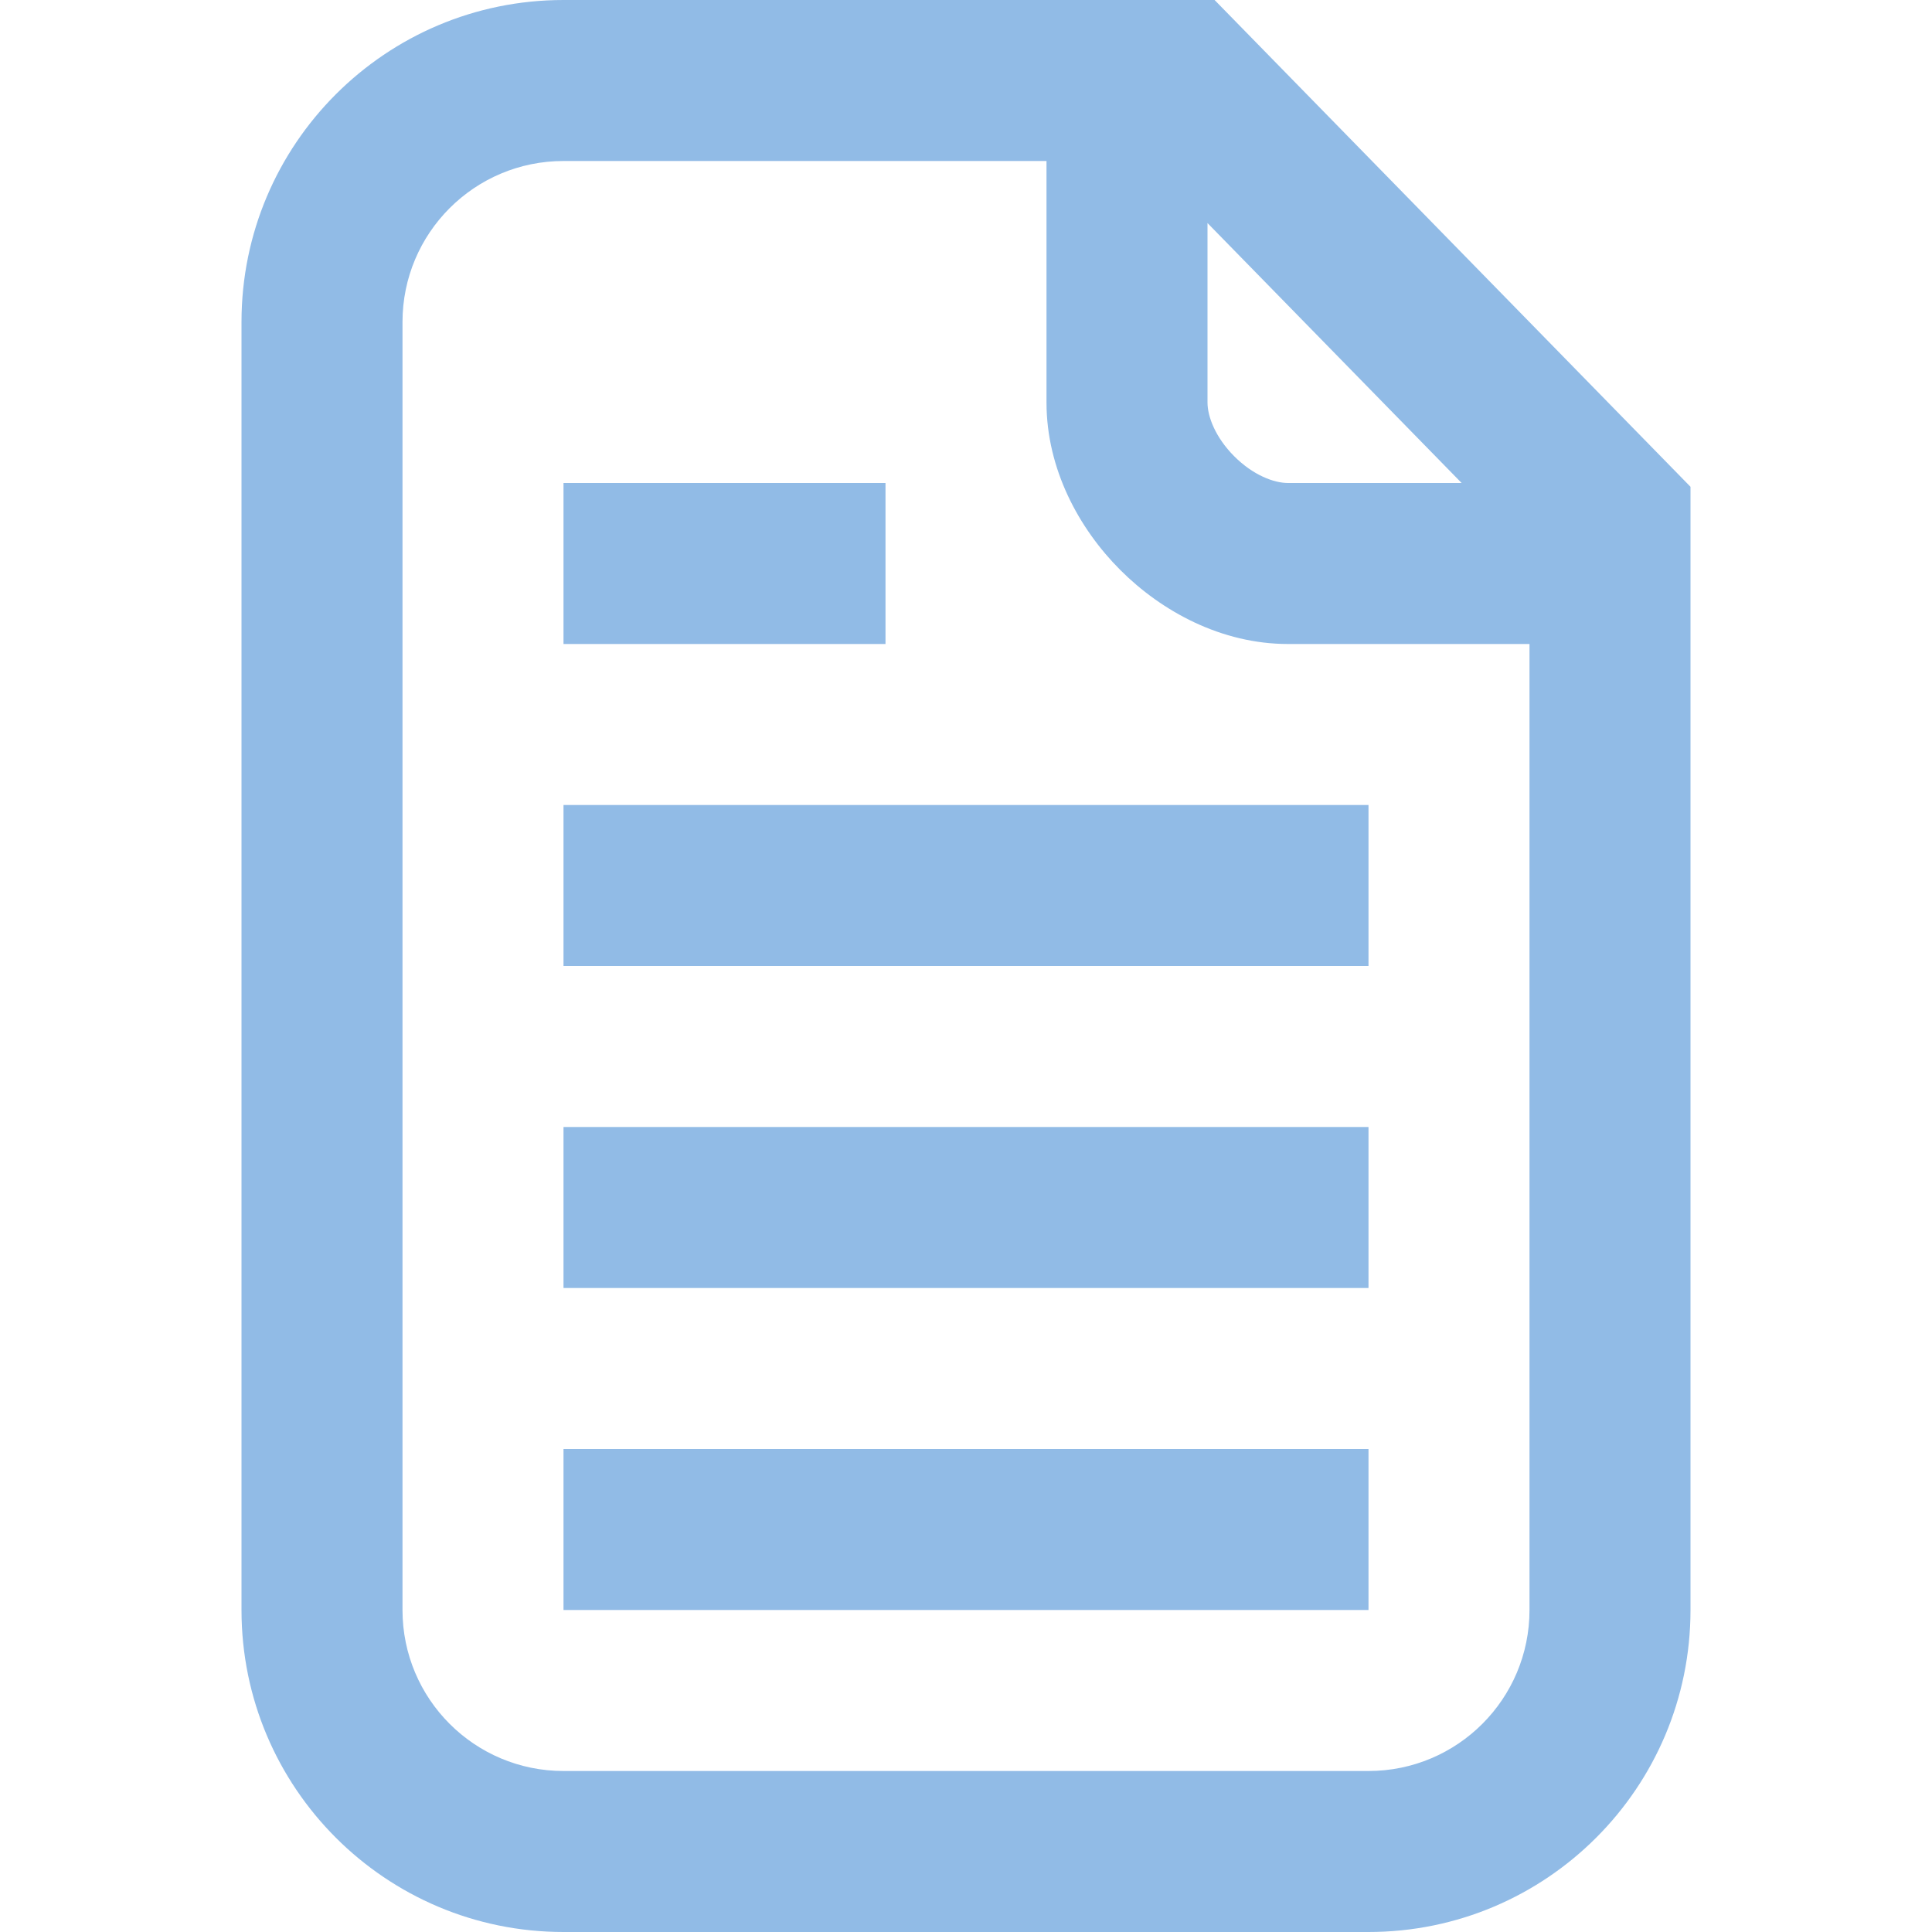 <?xml version="1.0" encoding="UTF-8"?> <svg xmlns="http://www.w3.org/2000/svg" width="24" height="24" viewBox="0 0 24 24" fill="none"><path fill-rule="evenodd" clip-rule="evenodd" d="M7 2C5.895 2 5 2.895 5 4V20C5 21.105 5.895 22 7 22H17C18.105 22 19 21.105 19 20V8H16C15.175 8 14.433 7.597 13.918 7.082C13.402 6.567 13 5.825 13 5V2H7ZM15 2.771V5C15 5.175 15.098 5.433 15.332 5.668C15.567 5.903 15.825 6 16 6H18.157L15 2.771ZM3 4C3 1.791 4.791 0 7 0H15.088L21 6.047V20C21 22.209 19.209 24 17 24H7C4.791 24 3 22.209 3 20V4ZM11 6H7V8H11V6ZM17 10H7V12H17V10ZM7 14H17V16H7V14ZM17 18H7V20H17V18Z" fill="#91BBE6"></path></svg> 